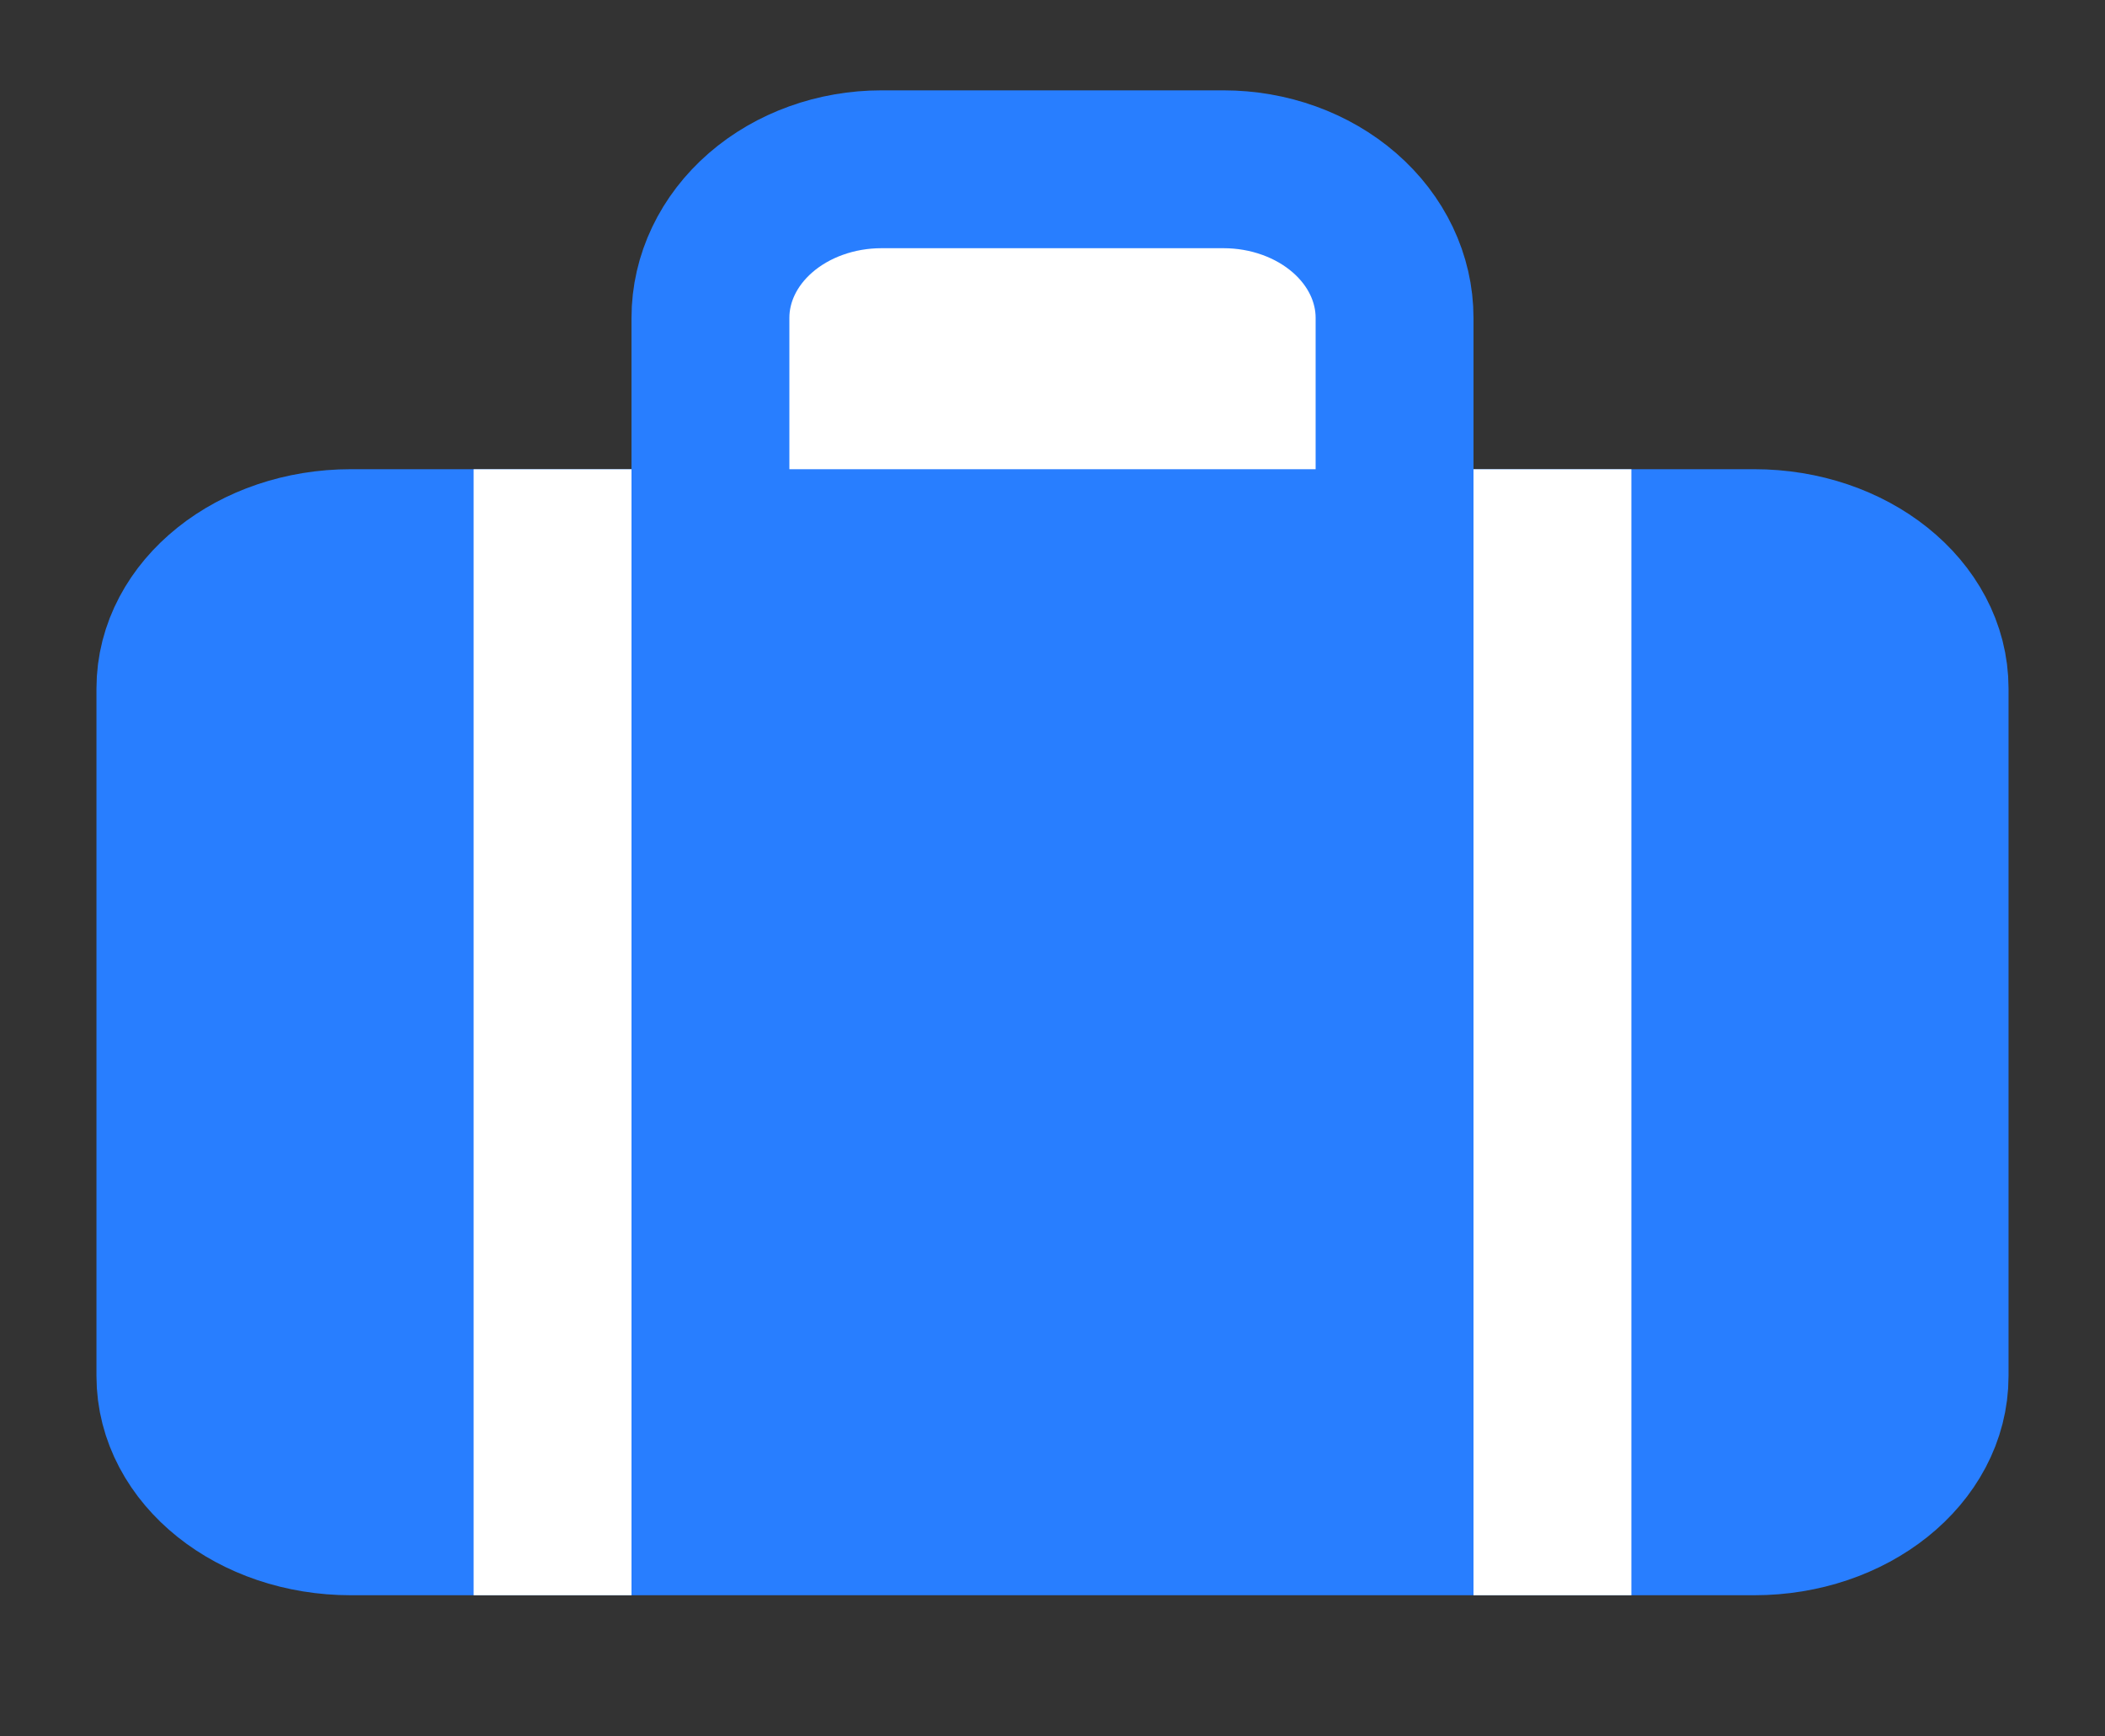 <svg width="40" height="33" viewBox="0 0 40 33" fill="none" xmlns="http://www.w3.org/2000/svg">
<rect x="0" y="0" width="40" height="33" fill="#333333" stroke="none"/>
<path d="M33.334 10.417H6.667C4.826 10.417 3.333 11.611 3.333 13.084V26.151C3.333 27.624 4.826 28.817 6.667 28.817H33.334C35.174 28.817 36.667 27.624 36.667 26.151V13.084C36.667 11.611 35.174 10.417 33.334 10.417Z" fill="#287EFF" stroke="#287EFF" stroke-width="3" stroke-linecap="round" stroke-linejoin="round"/>
<path d="M26.5 10.417V6.041C26.5 5.292 26.158 4.574 25.548 4.044C24.939 3.515 24.112 3.217 23.25 3.217H16.75C15.888 3.217 15.061 3.515 14.452 4.044C13.842 4.574 13.5 5.292 13.5 6.041V10.417" fill="white"/>
<path d="M26.5 10.417V6.041C26.5 5.292 26.158 4.574 25.548 4.044C24.939 3.515 24.112 3.217 23.25 3.217H16.75C15.888 3.217 15.061 3.515 14.452 4.044C13.842 4.574 13.5 5.292 13.5 6.041V10.417H26.5Z" stroke="#287EFF" stroke-width="3" stroke-linecap="round" stroke-linejoin="round"/>
<path d="M10.5 10.418V28.817M29.5 10.418V28.817" stroke="white" stroke-width="3" stroke-linecap="square"/>
</svg>
